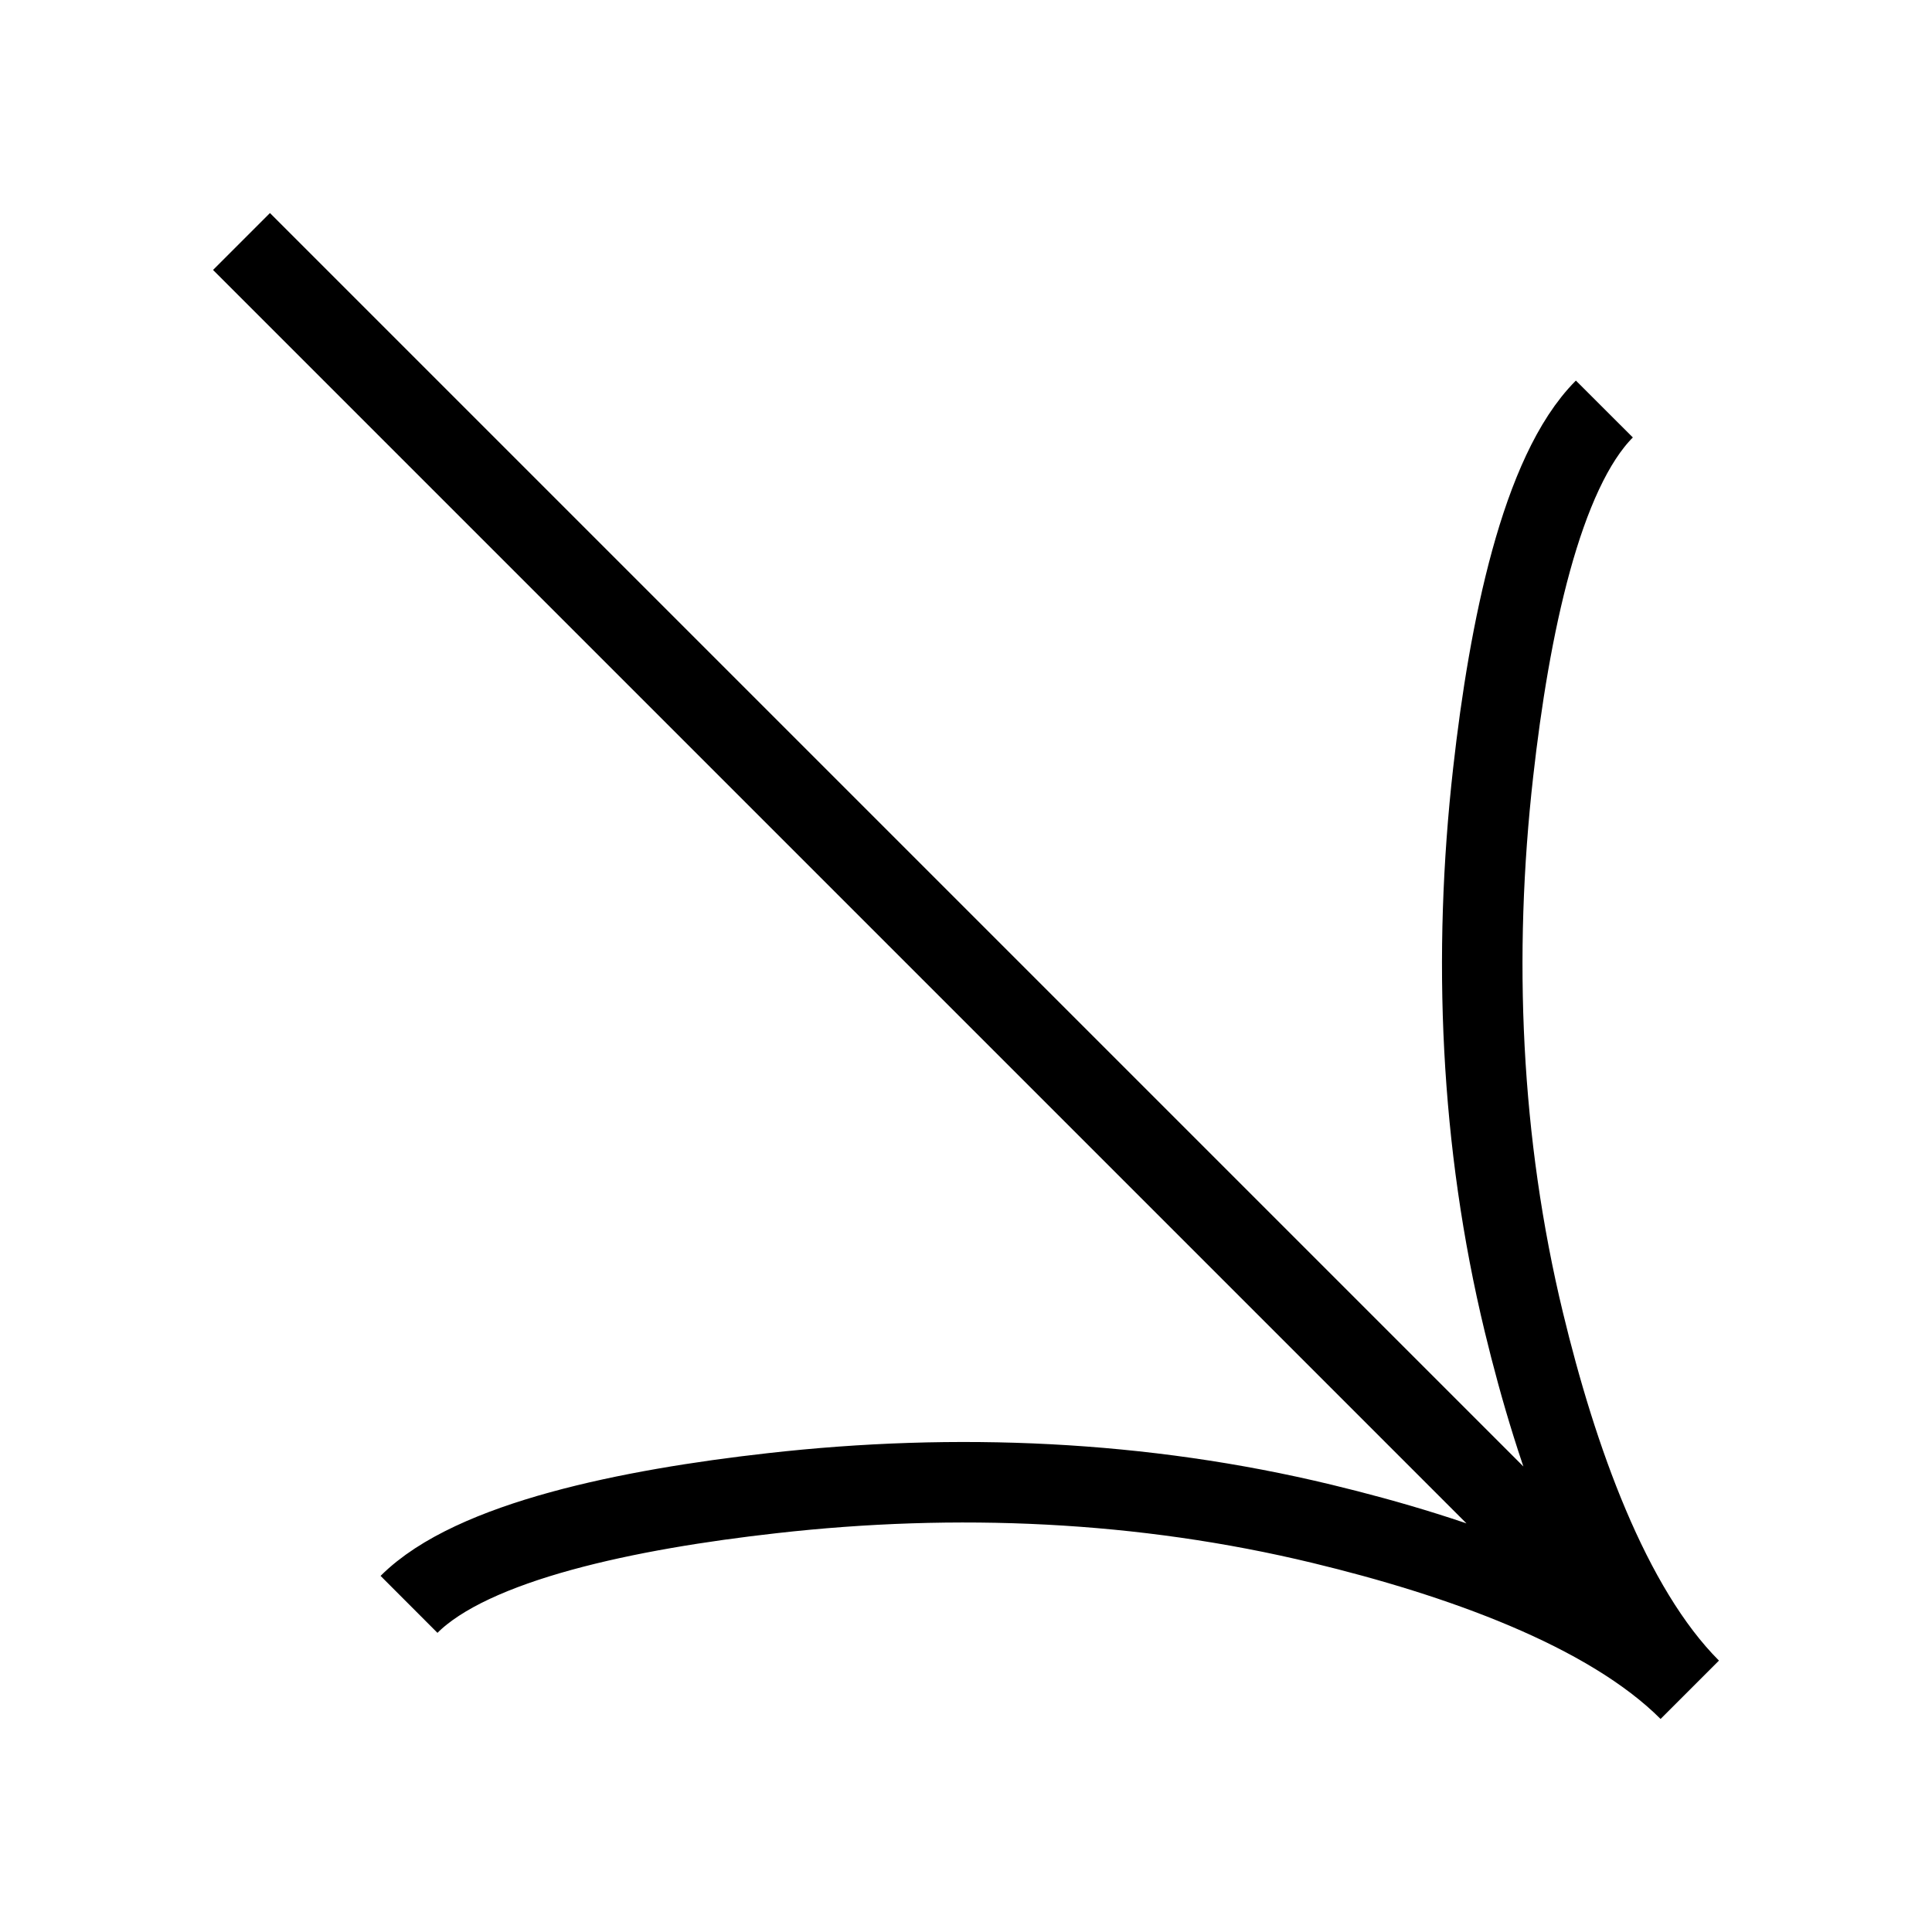 <svg xmlns="http://www.w3.org/2000/svg" fill="none" viewBox="0 0 24 24"><path stroke="#000" d="M20.991 20.991L3 3M19.93 5.081C19.145 5.867 18.748 7.818 18.549 9.591C18.291 11.873 18.39 14.192 18.93 16.425C19.334 18.098 19.986 19.968 21 20.982M5.081 19.93C5.867 19.145 7.818 18.748 9.591 18.549C11.873 18.291 14.192 18.39 16.425 18.93C18.098 19.334 19.968 19.986 20.982 21"></path></svg>